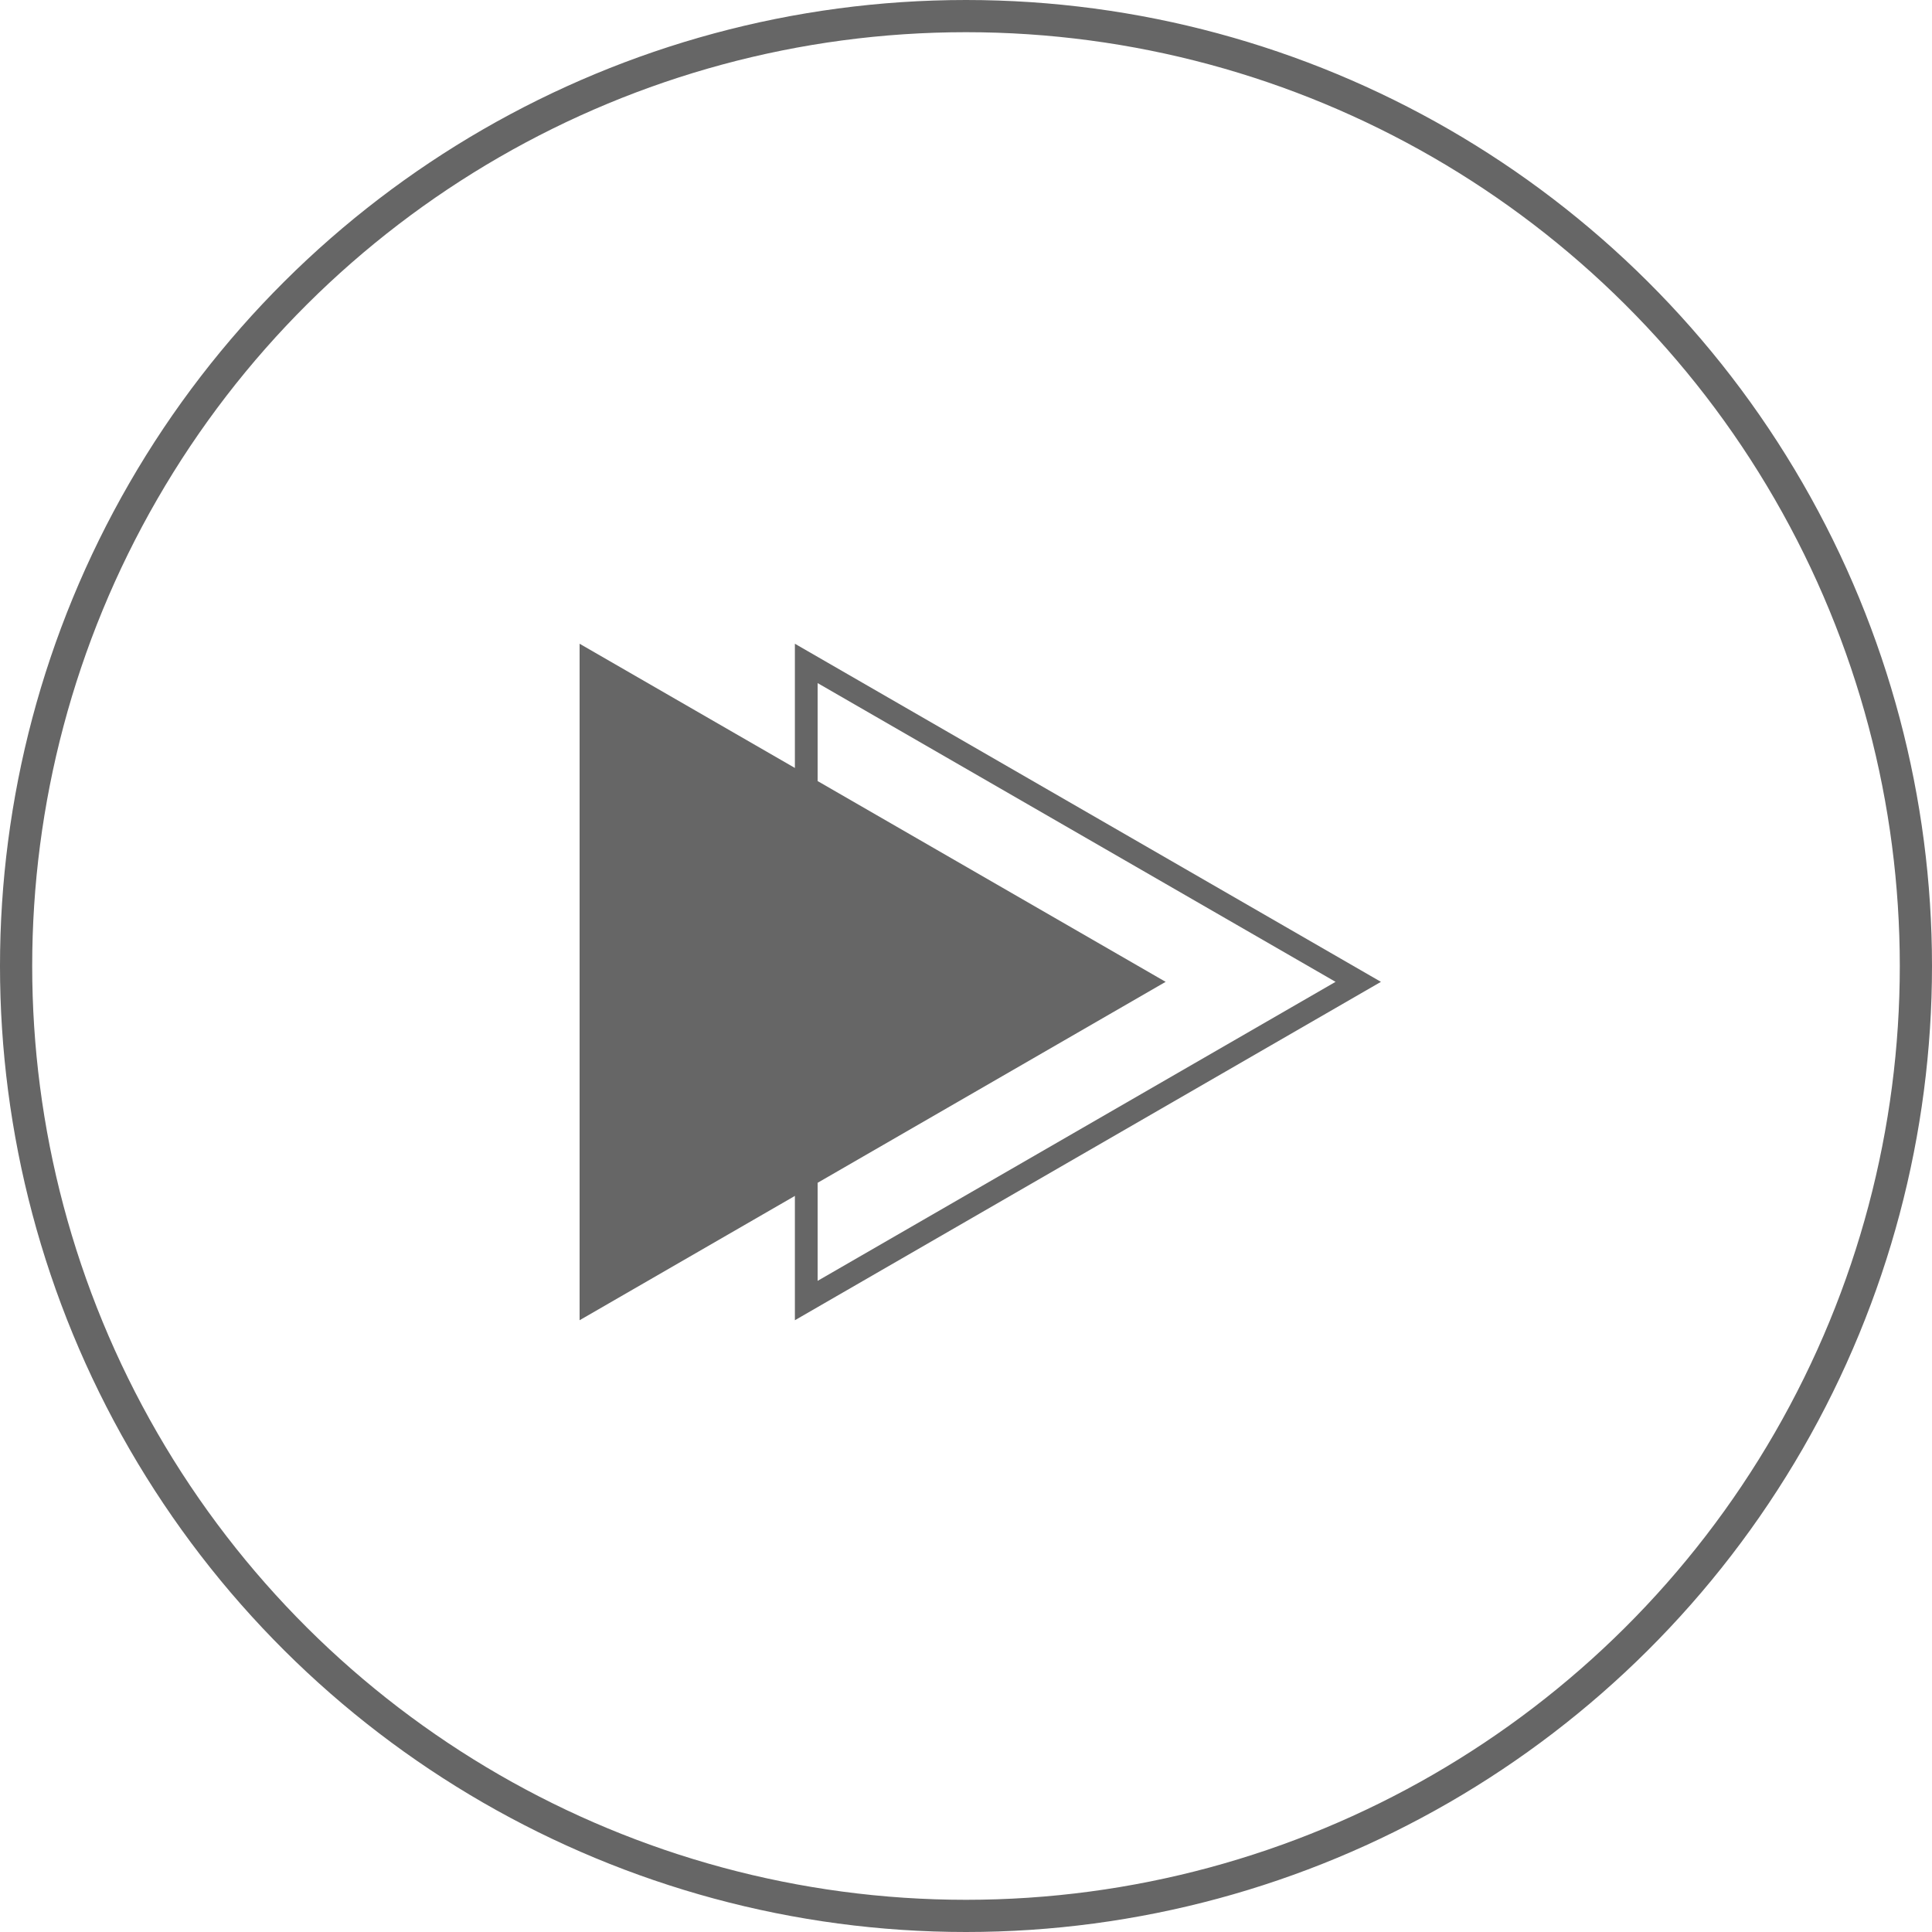 <svg xmlns="http://www.w3.org/2000/svg" xmlns:xlink="http://www.w3.org/1999/xlink" width="60" height="60" viewBox="0 0 60 60"><defs><clipPath id="a"><rect width="18.203" height="21.009" transform="translate(0 0)" fill="#666"/></clipPath><clipPath id="b"><rect width="18.202" height="21.009" transform="translate(0 0)" fill="#666"/></clipPath></defs><g transform="translate(17793 4721)"><g transform="translate(-17793 -4661) rotate(-90)" fill="none" stroke="#666" stroke-width="1"><circle cx="30" cy="30" r="30" stroke="none"/><circle cx="30" cy="30" r="29.5" fill="none"/></g><g transform="translate(-17775 -4701.008)"><g transform="translate(0 0)"><g clip-path="url(#a)"><path d="M0,21.009V0L18.2,10.5Z" transform="translate(0 0)" fill="#666"/></g></g><g transform="translate(6.686 0)"><g transform="translate(0)"><g clip-path="url(#b)"><path d="M.706,19.786,16.791,10.5.706,1.222ZM0,21.009V0L18.2,10.5Z" transform="translate(0 0)" fill="#666"/></g></g></g></g></g></svg>
